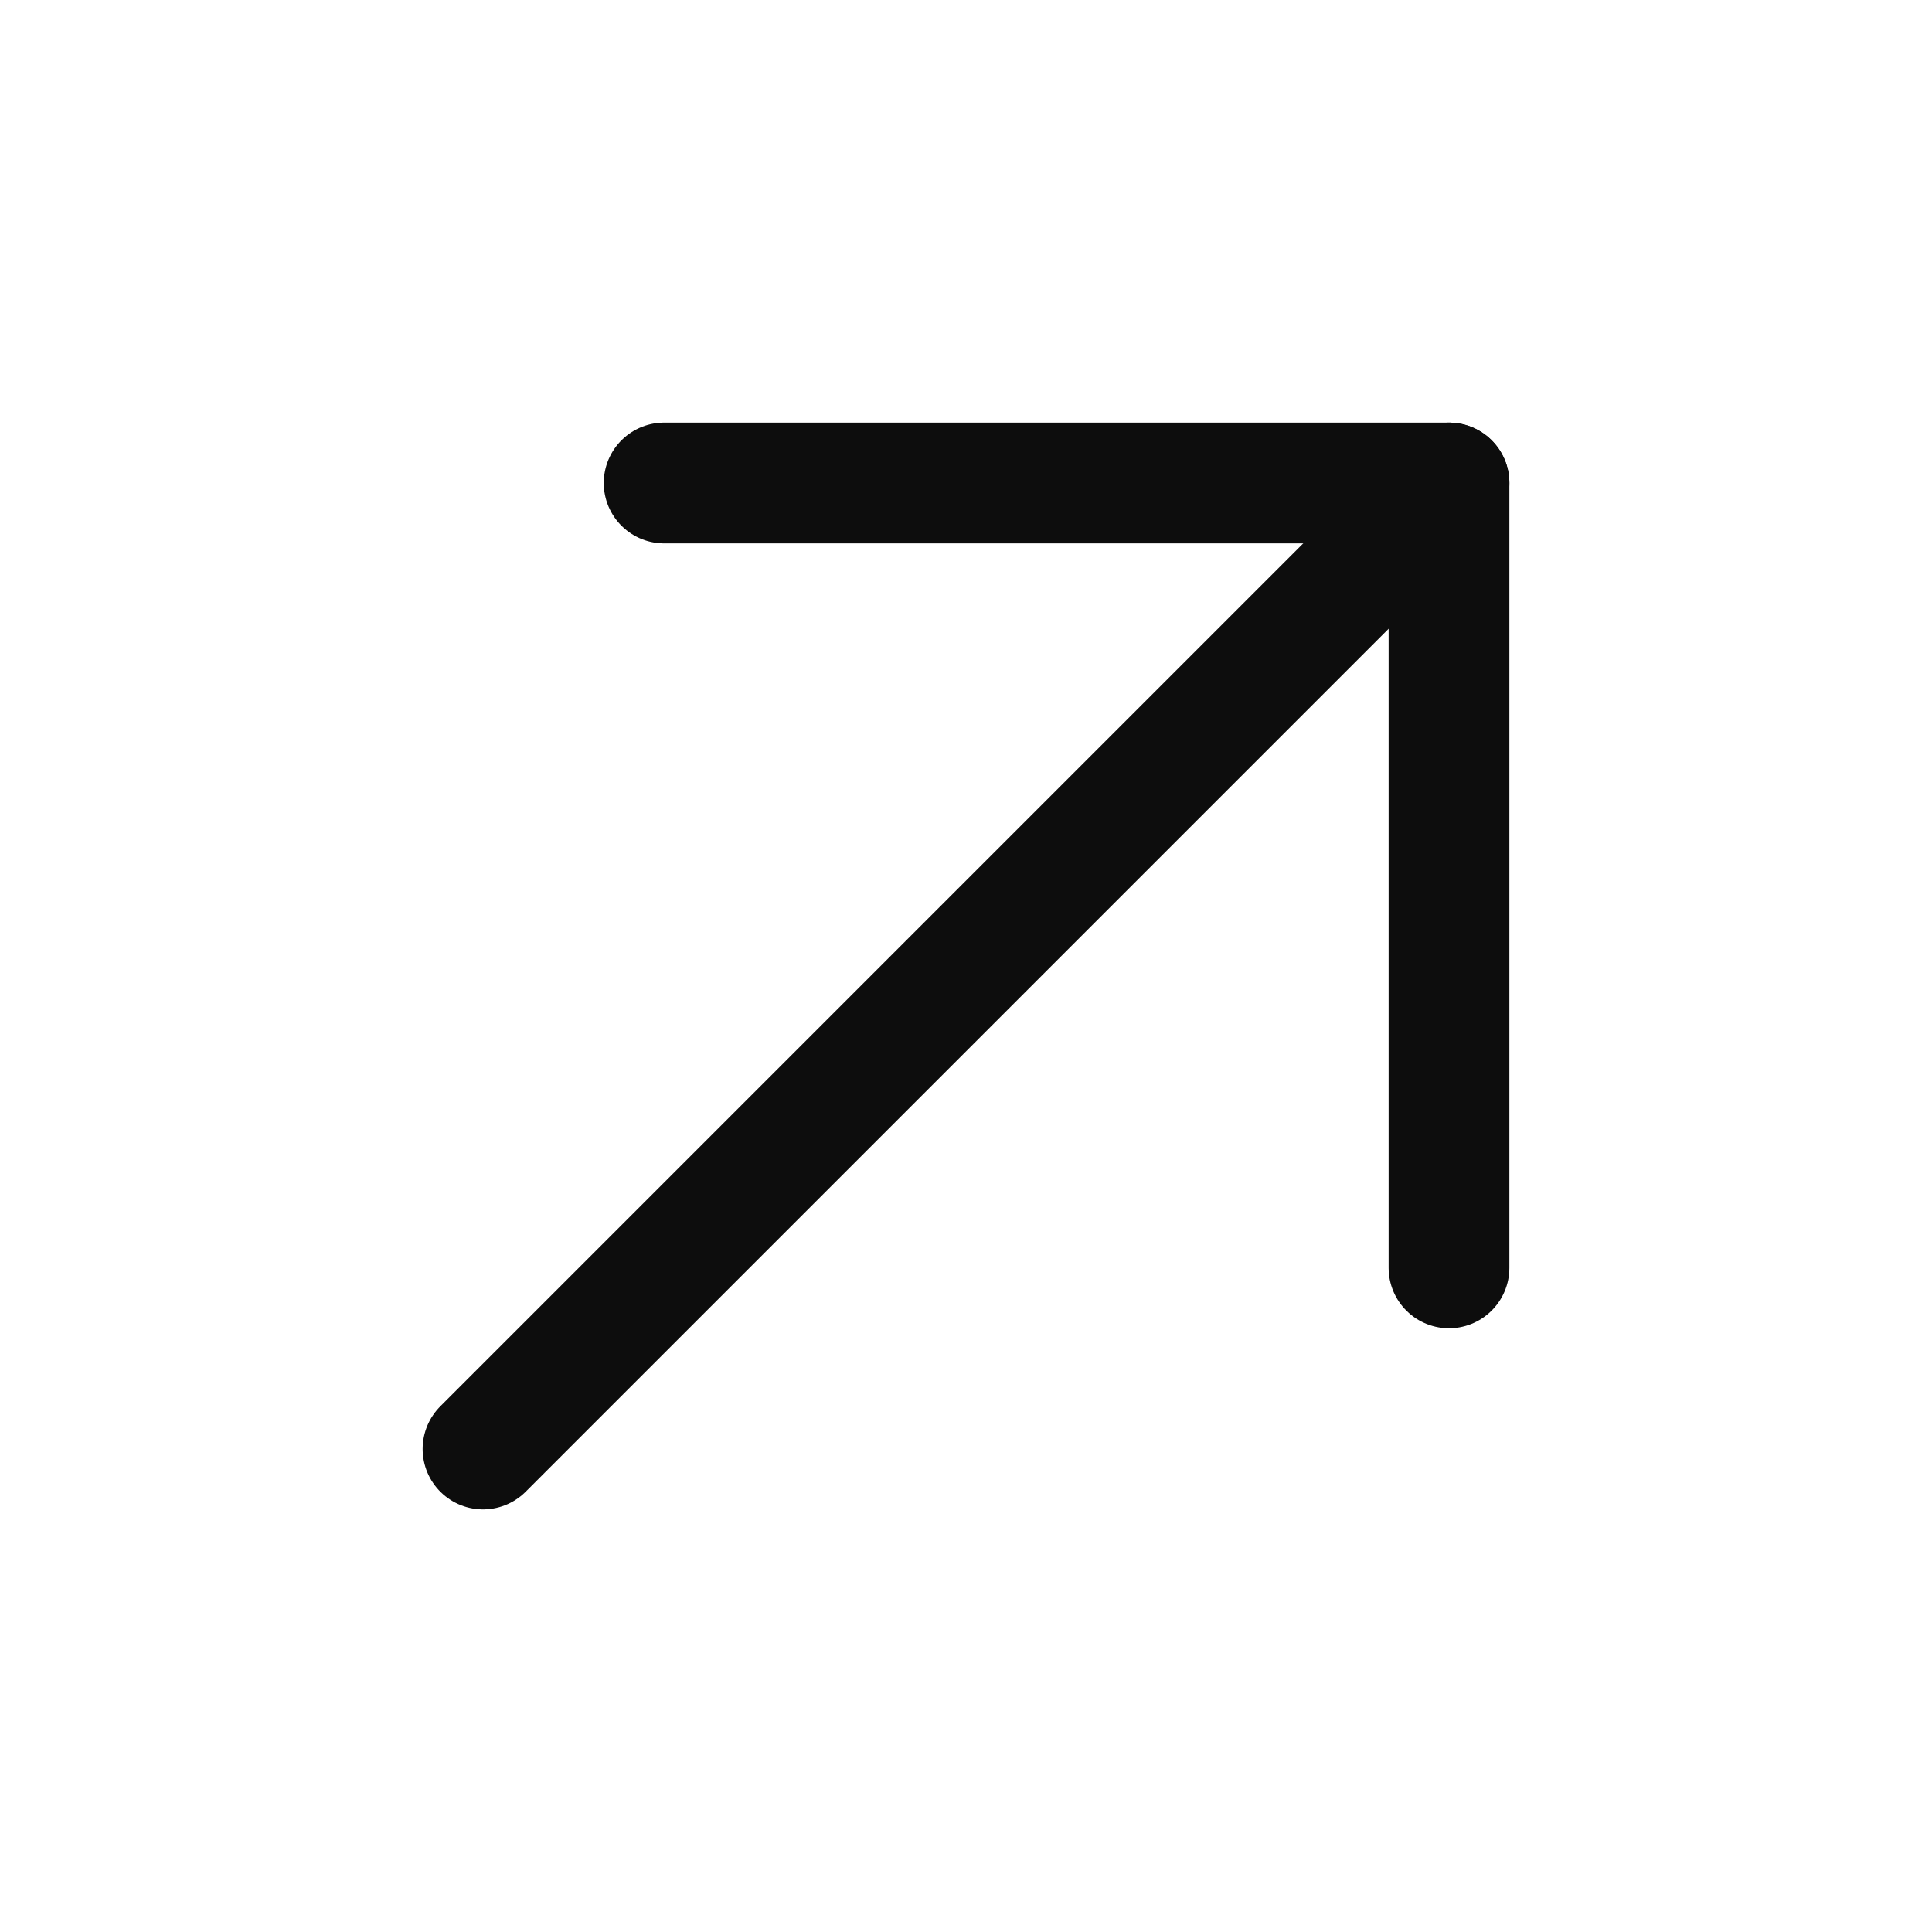 <svg width="24" height="24" viewBox="0 0 24 24" fill="none" xmlns="http://www.w3.org/2000/svg">
<g clip-path="url(#clip0_60_303)">
<path d="M6 18L18 6" stroke="#0D0D0D" stroke-width="1.5" stroke-linecap="round" stroke-linejoin="round"/>
<path d="M8.25 6H18V15.75" stroke="#0D0D0D" stroke-width="1.5" stroke-linecap="round" stroke-linejoin="round"/>
</g>
<defs>
<clipPath id="clip0_60_303">
<rect width="24" height="24" fill="white"/>
</clipPath>
</defs>
</svg>
